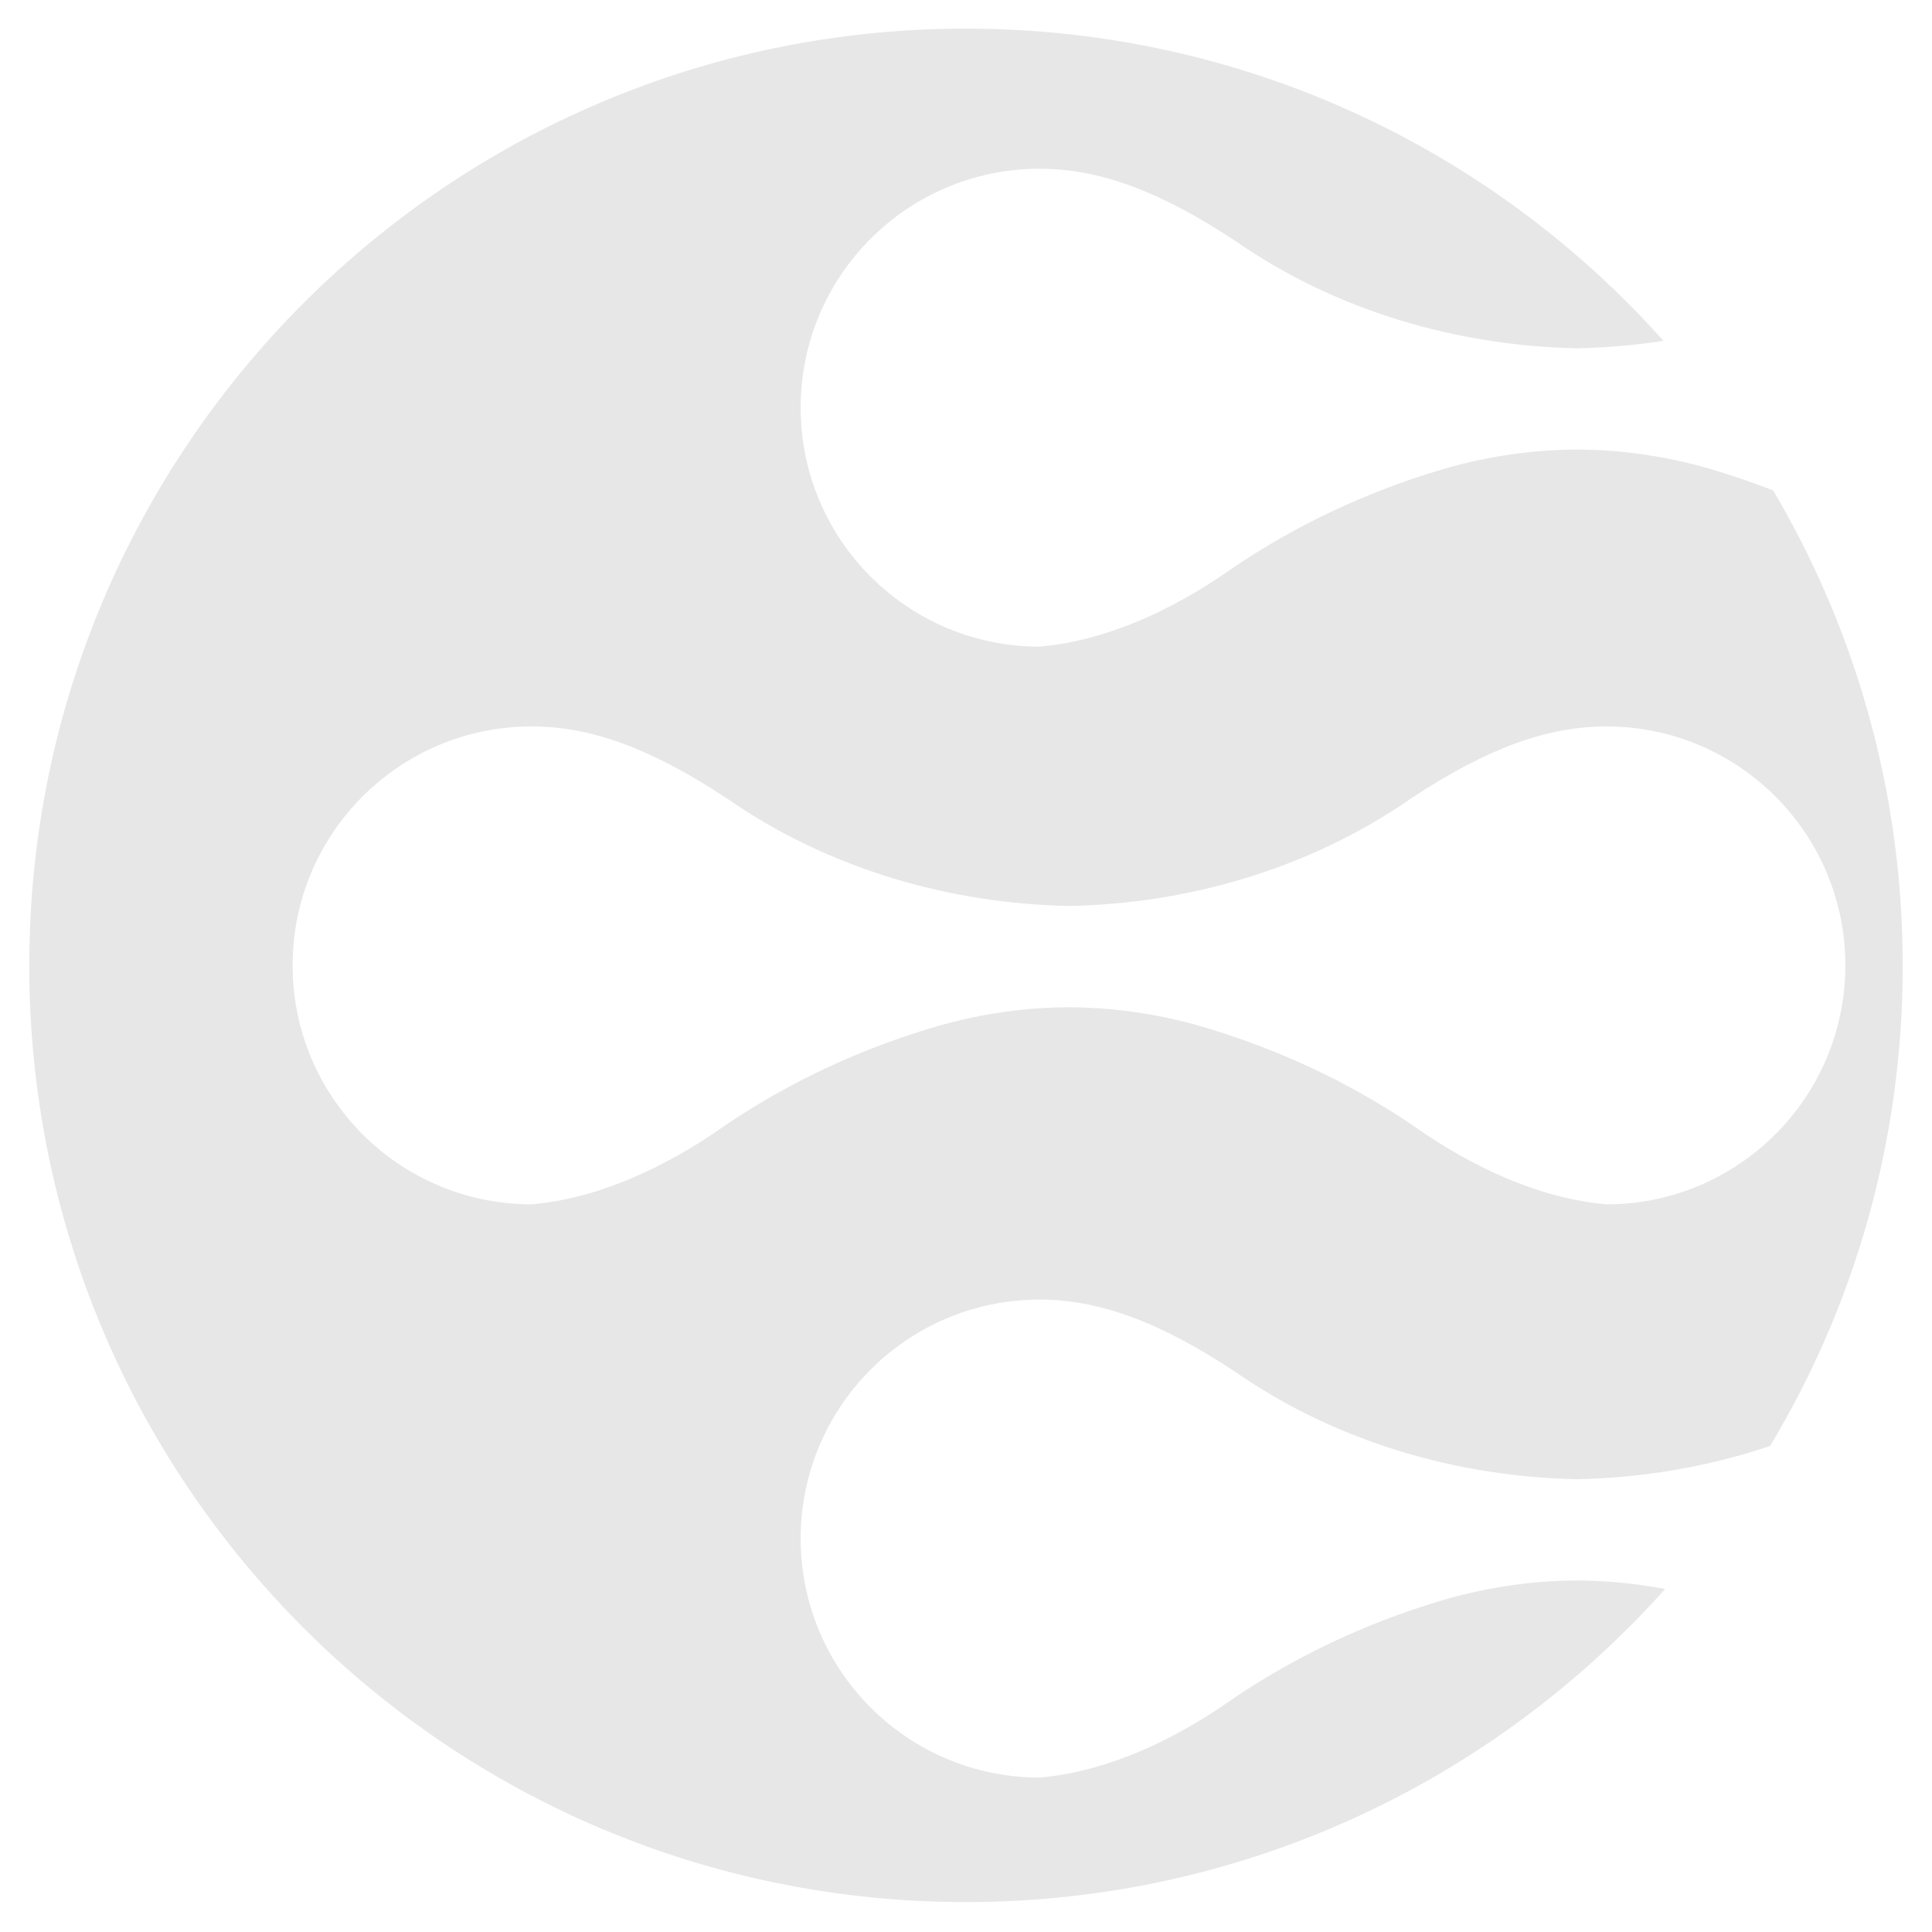 <svg width="512" height="512" viewBox="0 0 32 33" fill="none" xmlns="http://www.w3.org/2000/svg">
<path fill-rule="evenodd" clip-rule="evenodd" d="M29.734 24.699C31.174 22.305 32 19.496 32 16.494C32 13.533 31.193 10.757 29.787 8.377C29.479 8.257 29.167 8.149 28.85 8.051C28.054 7.806 27.282 7.691 26.531 7.68C26.515 7.68 26.499 7.68 26.483 7.679C26.468 7.679 26.452 7.679 26.436 7.679C26.421 7.679 26.405 7.679 26.39 7.679C26.374 7.68 26.359 7.68 26.343 7.68C25.592 7.691 24.82 7.806 24.023 8.051C22.808 8.424 21.667 8.957 20.609 9.666C20.591 9.678 20.569 9.694 20.54 9.713C20.16 9.978 18.817 10.911 17.258 11.045C15.003 11.045 13.176 9.217 13.176 6.963C13.176 4.709 15.003 2.882 17.258 2.882C18.239 2.882 19.264 3.233 20.587 4.107C22.337 5.324 24.414 5.908 26.436 5.949C26.927 5.939 27.422 5.897 27.913 5.822L27.913 5.822C24.992 2.547 20.732 0.489 15.995 0.489C7.158 0.489 0 7.658 0 16.494C0 25.331 7.158 32.489 15.995 32.489C20.741 32.489 25.005 30.425 27.939 27.144L27.941 27.142C27.462 27.05 26.992 27.004 26.531 26.997C26.518 26.997 26.505 26.997 26.492 26.997C26.474 26.996 26.455 26.996 26.436 26.996C26.418 26.996 26.399 26.996 26.381 26.997C26.368 26.997 26.356 26.997 26.343 26.997C25.592 27.008 24.82 27.124 24.023 27.368C22.808 27.741 21.667 28.275 20.609 28.983C20.591 28.995 20.569 29.011 20.54 29.03C20.16 29.294 18.817 30.228 17.258 30.362C15.003 30.362 13.176 28.534 13.176 26.28C13.176 24.026 15.003 22.198 17.258 22.198C18.239 22.198 19.264 22.55 20.587 23.424C22.337 24.641 24.414 25.226 26.436 25.266C27.54 25.244 28.66 25.06 29.734 24.699C29.734 24.699 29.734 24.699 29.734 24.699ZM23.609 13.633C24.932 12.759 25.957 12.408 26.938 12.408C29.192 12.408 31.02 14.235 31.02 16.489C31.02 18.743 29.192 20.571 26.938 20.571C25.382 20.437 24.04 19.506 23.657 19.241C23.628 19.22 23.604 19.204 23.587 19.192C22.529 18.483 21.387 17.95 20.172 17.577C19.375 17.332 18.603 17.217 17.852 17.206C17.821 17.205 17.79 17.205 17.759 17.205C17.743 17.205 17.728 17.205 17.712 17.205L17.686 17.206L17.665 17.206C16.914 17.217 16.142 17.332 15.346 17.577C14.13 17.95 12.989 18.483 11.931 19.192C11.913 19.204 11.89 19.22 11.861 19.24L11.861 19.241C11.477 19.506 10.136 20.437 8.58 20.571C6.325 20.571 4.498 18.743 4.498 16.489C4.498 14.235 6.325 12.408 8.58 12.408C9.56 12.408 10.586 12.759 11.909 13.633C13.659 14.851 15.736 15.435 17.759 15.475C19.781 15.435 21.859 14.85 23.609 13.633Z" fill="#E7E7E7"/>
</svg>
